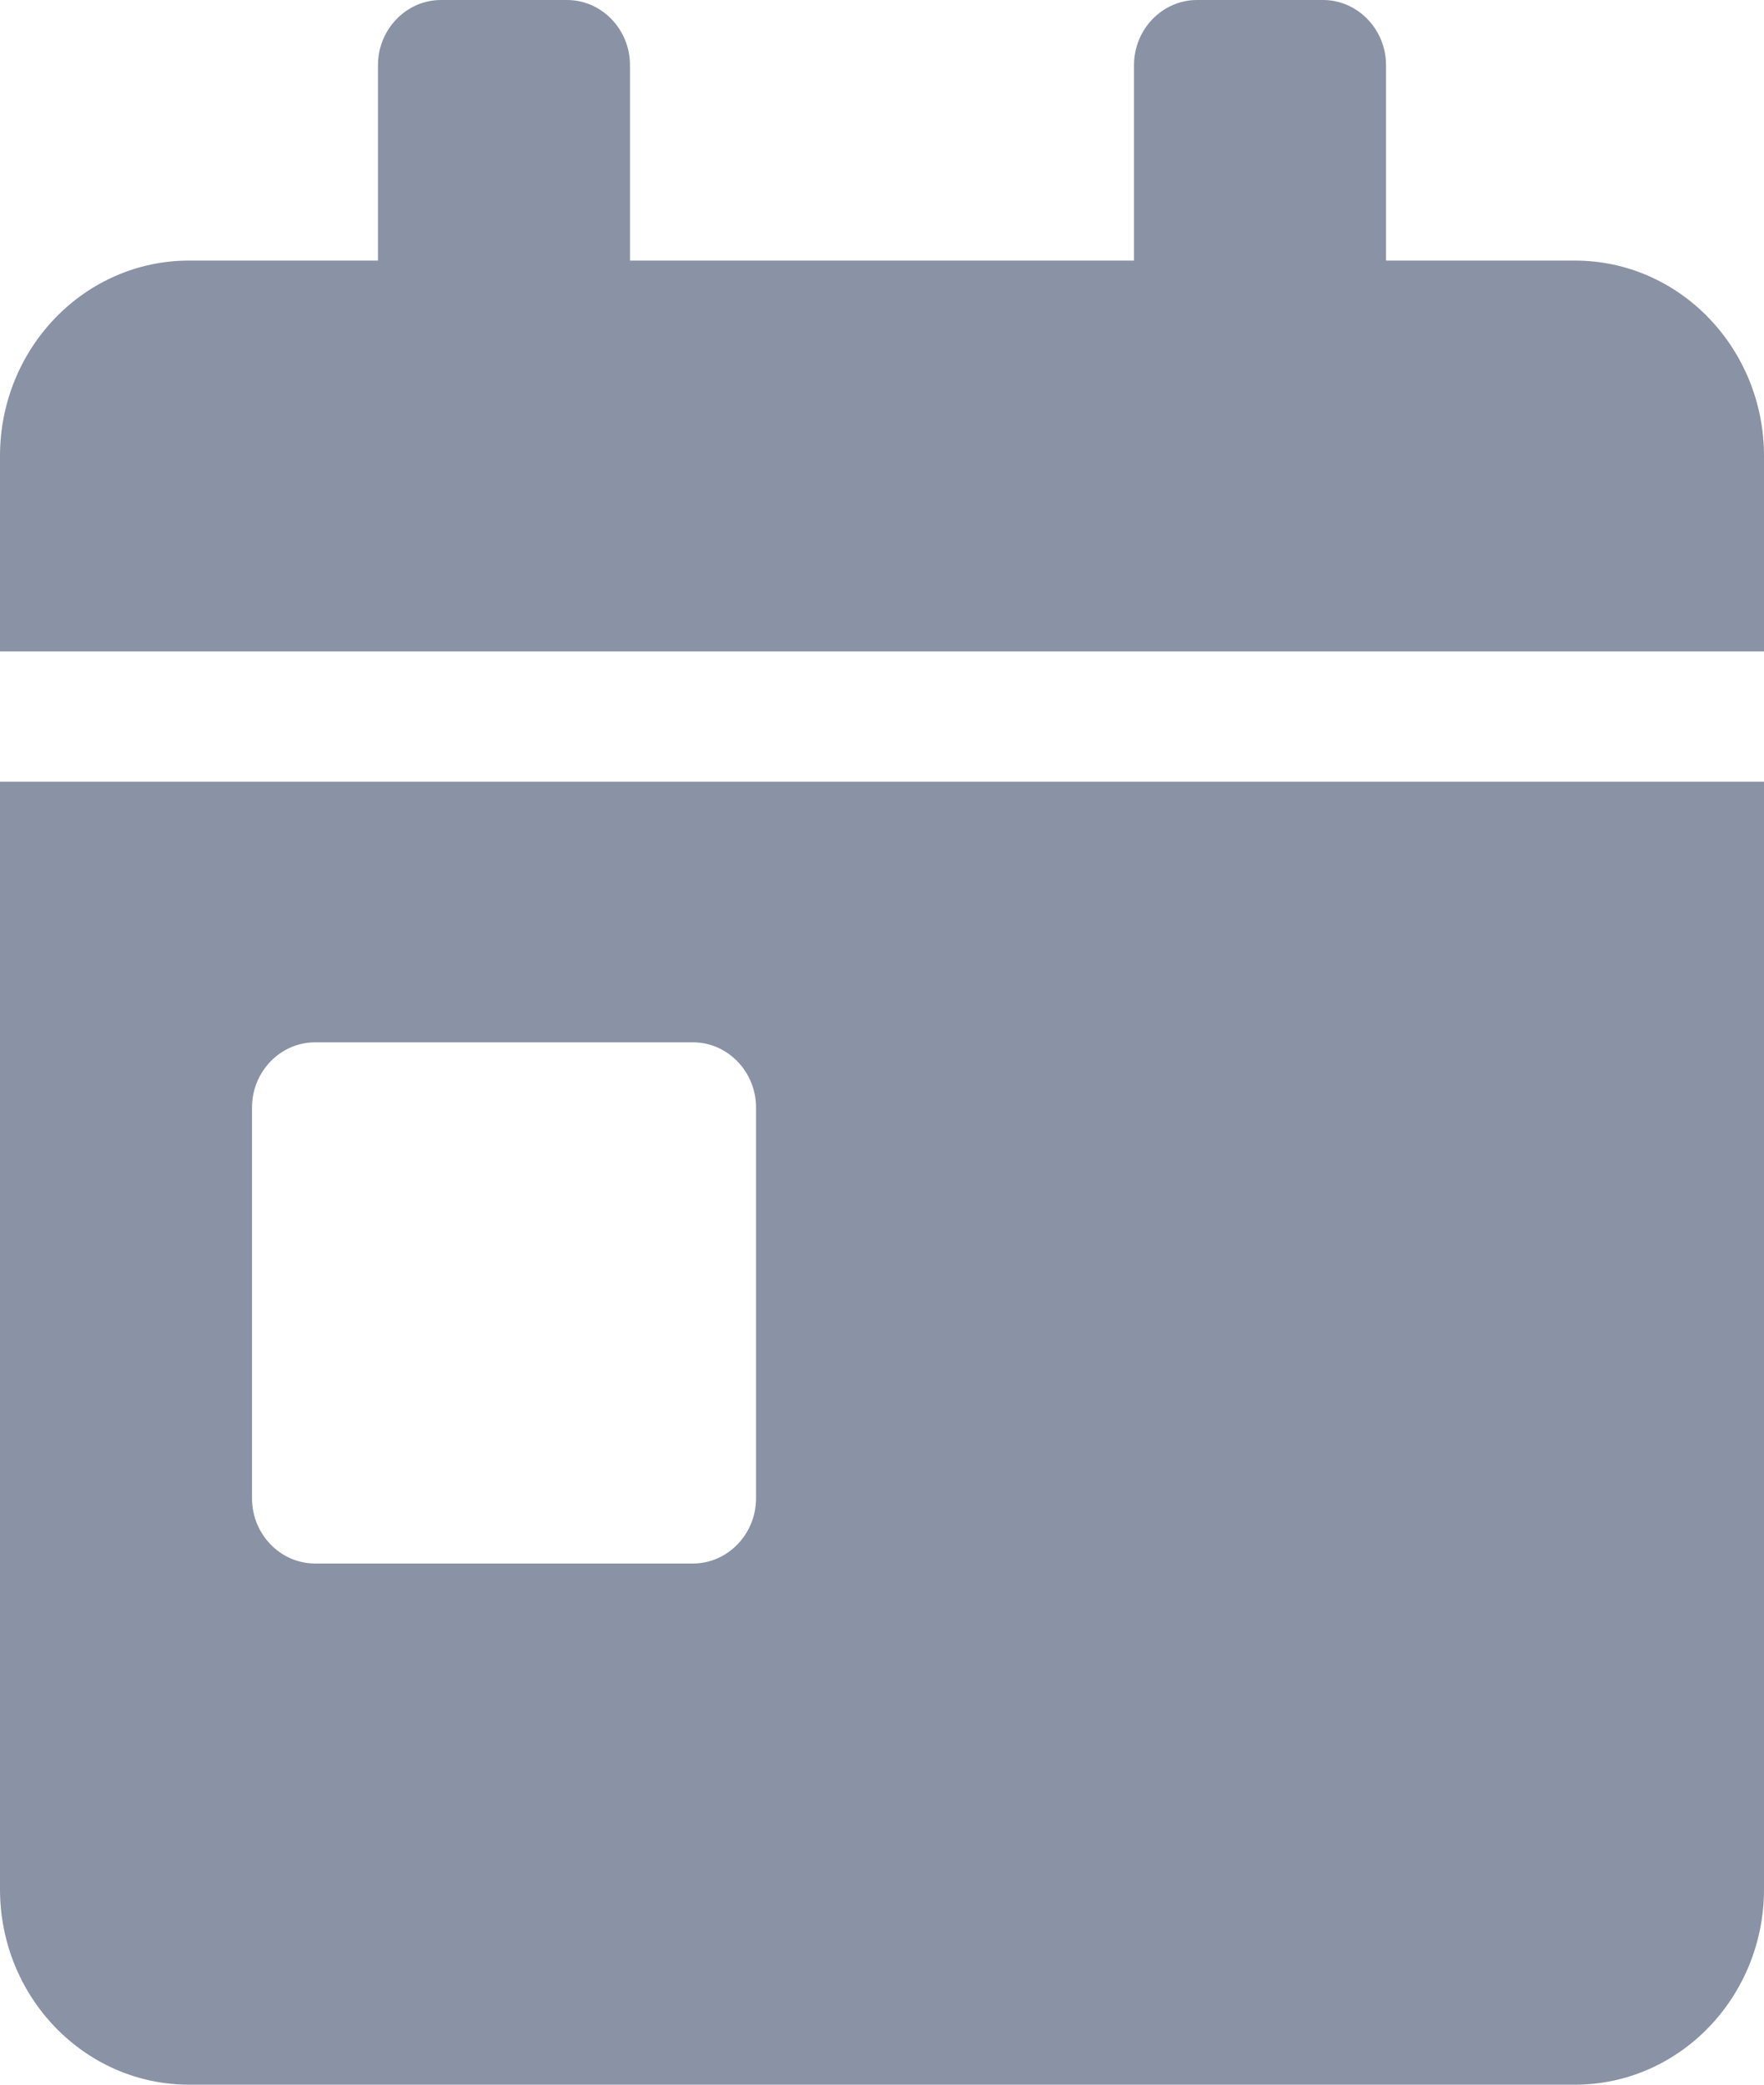 <svg width="22" height="26" viewBox="0 0 22 26" fill="none" xmlns="http://www.w3.org/2000/svg">
<path d="M0 23.562C0 24.908 1.056 26 2.357 26H19.643C20.944 26 22 24.908 22 23.562V9.75H0V23.562ZM3.143 13.812C3.143 13.366 3.496 13 3.929 13H8.643C9.075 13 9.429 13.366 9.429 13.812V18.688C9.429 19.134 9.075 19.5 8.643 19.5H3.929C3.496 19.5 3.143 19.134 3.143 18.688V13.812ZM19.643 3.25H17.286V0.812C17.286 0.366 16.932 0 16.5 0H14.929C14.496 0 14.143 0.366 14.143 0.812V3.25H7.857V0.812C7.857 0.366 7.504 0 7.071 0H5.5C5.068 0 4.714 0.366 4.714 0.812V3.25H2.357C1.056 3.25 0 4.342 0 5.688V8.125H22V5.688C22 4.342 20.944 3.25 19.643 3.25Z" fill="#8A92A5"/>
</svg>
